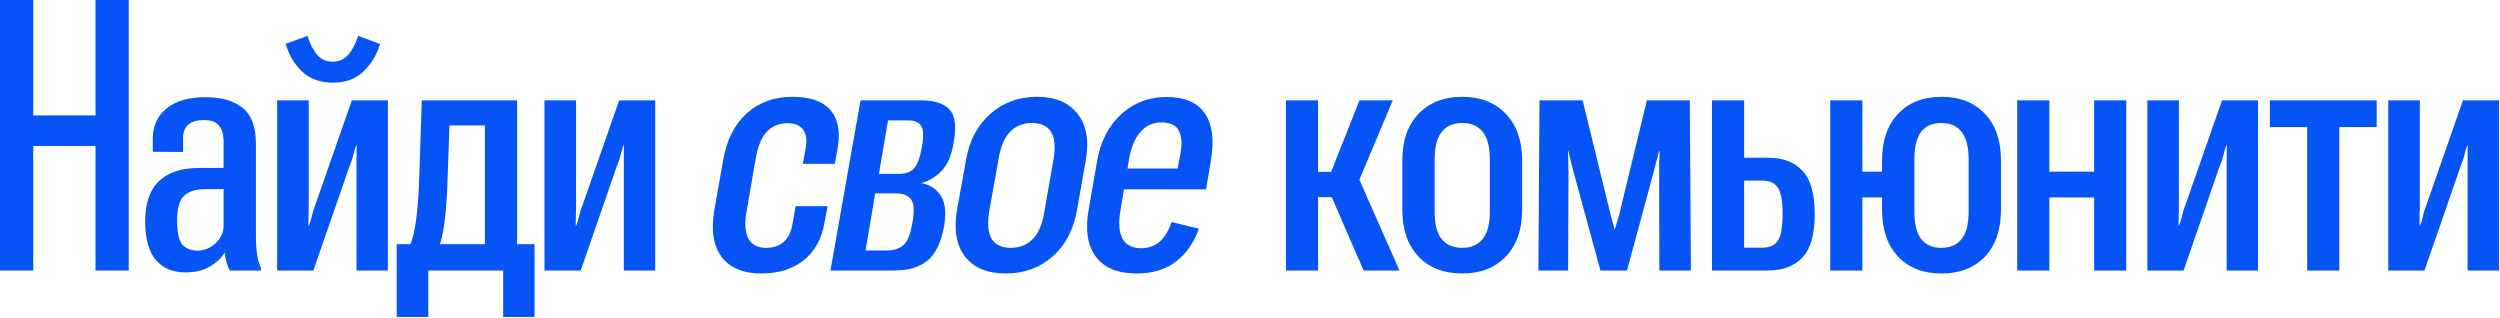<svg width="841" height="107" viewBox="0 0 841 107" fill="none" xmlns="http://www.w3.org/2000/svg"><path d="M0 91V0H11.188V38.812H32.125V0H43.312V91H32.125V49.125H11.188V91H0ZM48.837 74.438C48.837 68.396 50.379 63.896 53.462 60.938C56.587 57.979 61.067 56.5 66.9 56.5H75.213V47.625C75.213 45.25 74.692 43.458 73.65 42.25C72.608 41 70.942 40.375 68.65 40.375C66.358 40.375 64.608 40.875 63.4 41.875C62.192 42.875 61.587 44.375 61.587 46.375V51.125L51.4 51.062V46.562C51.4 42.312 52.962 38.938 56.087 36.438C59.212 33.938 63.546 32.688 69.088 32.688C74.504 32.688 78.692 33.896 81.65 36.312C84.608 38.688 86.088 42.708 86.088 48.375V79.5C86.088 81.75 86.213 83.75 86.463 85.5C86.713 87.25 87.15 88.771 87.775 90.062V91H77.338C76.879 90.25 76.504 89.333 76.213 88.25C75.921 87.167 75.713 86.062 75.588 84.938C74.546 86.729 72.9 88.292 70.65 89.625C68.442 90.958 65.692 91.625 62.4 91.625C58.108 91.625 54.775 90.229 52.4 87.438C50.025 84.604 48.837 80.271 48.837 74.438ZM59.587 74.188C59.587 78.312 60.192 81.042 61.4 82.375C62.65 83.667 64.338 84.312 66.463 84.312C68.713 84.312 70.733 83.479 72.525 81.812C74.317 80.146 75.213 78.125 75.213 75.75V63.625H69.025C65.858 63.625 63.483 64.375 61.9 65.875C60.358 67.333 59.587 70.104 59.587 74.188ZM93.237 91V33.75H103.863V68.812C103.863 69.771 103.842 70.917 103.8 72.25C103.8 73.542 103.779 74.771 103.738 75.938H103.925C104.342 74.854 104.675 73.729 104.925 72.562C105.175 71.396 105.571 70.146 106.113 68.812L118.363 33.75H130.488V91H119.925V55.75C119.925 54.875 119.925 53.771 119.925 52.438C119.925 51.104 119.946 49.896 119.988 48.812H119.863C119.446 49.854 119.113 50.958 118.863 52.125C118.613 53.25 118.196 54.479 117.613 55.812L105.425 91H93.237ZM111.925 20.75C114.008 20.75 115.717 20 117.05 18.5C118.425 17 119.571 14.854 120.488 12.062L127.863 14.812C126.696 18.562 124.8 21.667 122.175 24.125C119.55 26.583 116.133 27.812 111.925 27.812C107.758 27.812 104.342 26.583 101.675 24.125C99.05 21.667 97.196 18.542 96.112 14.75L103.425 12.062C104.3 14.812 105.404 16.958 106.738 18.5C108.113 20 109.842 20.75 111.925 20.75ZM169.262 106.625V91H144.075V106.625H133.45V82.125H179.825V106.625H169.262ZM151.2 42.188L150.575 59.875C150.408 65.75 150.075 70.604 149.575 74.438C149.075 78.229 148.45 81.083 147.7 83H137.762C138.762 80.625 139.492 77.688 139.95 74.188C140.45 70.688 140.804 66.021 141.012 60.188L141.887 33.75H173.95V91H163.137V42.188H151.2ZM183.163 91V33.75H193.788V68.812C193.788 69.771 193.767 70.917 193.725 72.25C193.725 73.542 193.704 74.771 193.663 75.938H193.85C194.267 74.854 194.6 73.729 194.85 72.562C195.1 71.396 195.496 70.146 196.038 68.812L208.288 33.75H220.413V91H209.85V55.75C209.85 54.875 209.85 53.771 209.85 52.438C209.85 51.104 209.871 49.896 209.913 48.812H209.788C209.371 49.854 209.038 50.958 208.788 52.125C208.538 53.25 208.121 54.479 207.538 55.812L195.35 91H183.163ZM240.337 70.438L243.275 53.875C244.442 47.083 247.087 41.833 251.212 38.125C255.379 34.417 260.483 32.562 266.525 32.562C272.483 32.562 276.733 34.021 279.275 36.938C281.817 39.854 282.692 43.896 281.9 49.062L280.837 55.125H270.087L271.087 49.5C271.504 46.875 271.171 44.875 270.087 43.5C269.046 42.125 267.296 41.438 264.837 41.438C262.087 41.438 259.796 42.396 257.962 44.312C256.171 46.229 254.921 49.271 254.212 53.438L251.15 71.062C250.442 75.104 250.65 78.167 251.775 80.25C252.9 82.333 254.858 83.375 257.65 83.375C260.192 83.375 262.212 82.688 263.712 81.312C265.212 79.938 266.192 77.833 266.65 75L267.65 69.375H278.4L277.275 75.375C276.317 80.583 273.983 84.667 270.275 87.625C266.567 90.542 261.837 92 256.087 92C250.004 92 245.546 90.125 242.712 86.375C239.921 82.583 239.129 77.271 240.337 70.438ZM279.362 91L289.487 33.75H309.737C314.279 33.75 317.508 34.792 319.425 36.875C321.342 38.917 321.8 42.625 320.8 48C320.133 52.208 318.779 55.375 316.737 57.5C314.696 59.583 312.446 60.938 309.987 61.562L309.925 61.625C312.717 62.083 314.883 63.458 316.425 65.75C317.967 68.042 318.362 71.458 317.612 76C316.612 81.542 314.737 85.438 311.987 87.688C309.279 89.896 305.55 91 300.8 91H279.362ZM295.675 58.5H302.487C304.654 58.5 306.321 57.875 307.487 56.625C308.654 55.375 309.55 52.896 310.175 49.188C310.758 45.812 310.654 43.521 309.862 42.312C309.071 41.104 307.654 40.5 305.612 40.5H298.737L295.675 58.5ZM291.175 84.25H298.487C300.654 84.25 302.446 83.667 303.862 82.5C305.279 81.333 306.321 78.729 306.987 74.688C307.654 70.729 307.446 68.146 306.362 66.938C305.321 65.688 303.779 65.062 301.737 65.062H294.425L291.175 84.25ZM321.95 70.562L324.95 53.875C326.075 47.292 328.804 42.104 333.138 38.312C337.471 34.479 342.7 32.562 348.825 32.562C354.992 32.562 359.554 34.479 362.513 38.312C365.513 42.104 366.429 47.292 365.263 53.875L362.325 70.562C361.158 77.229 358.408 82.479 354.075 86.312C349.742 90.104 344.492 92 338.325 92C332.158 92 327.596 90.104 324.638 86.312C321.679 82.479 320.783 77.229 321.95 70.562ZM335.888 53.625L332.763 71.188C332.096 75.396 332.388 78.479 333.638 80.438C334.888 82.396 337.013 83.375 340.013 83.375C343.013 83.375 345.471 82.396 347.388 80.438C349.346 78.479 350.658 75.396 351.325 71.188L354.388 53.625C355.096 49.458 354.825 46.375 353.575 44.375C352.325 42.375 350.179 41.375 347.138 41.375C344.138 41.375 341.679 42.375 339.763 44.375C337.846 46.375 336.554 49.458 335.888 53.625ZM366.225 70.5L369.1 54C370.267 47.458 372.954 42.271 377.163 38.438C381.413 34.562 386.496 32.625 392.413 32.625C398.496 32.625 402.788 34.458 405.288 38.125C407.829 41.792 408.517 47.062 407.35 53.938L405.725 63.688H372.85L373.85 56.688H396.163L397.163 51.312C397.704 48.229 397.496 45.771 396.538 43.938C395.621 42.104 393.683 41.188 390.725 41.188C387.892 41.188 385.538 42.25 383.663 44.375C381.829 46.5 380.579 49.375 379.913 53L376.913 70.875C376.204 74.917 376.433 78.042 377.6 80.25C378.767 82.417 380.871 83.5 383.913 83.5C386.079 83.5 388.017 82.875 389.725 81.625C391.475 80.333 392.954 78.021 394.163 74.688L403.288 76.938C401.663 81.562 399.121 85.229 395.663 87.938C392.204 90.646 387.767 92 382.35 92C376.058 92 371.496 90.125 368.663 86.375C365.829 82.625 365.017 77.333 366.225 70.5ZM458.712 91L446.337 62.5L455.587 56.562L470.775 91H458.712ZM437.962 57.812H447.775L457.337 33.75H468.525L454.837 66.312H437.962V57.812ZM443.4 33.75V91H432.587V33.75H443.4ZM471.737 70.562V53.875C471.737 47.292 473.55 42.104 477.175 38.312C480.842 34.479 485.737 32.562 491.862 32.562C498.029 32.562 502.925 34.479 506.55 38.312C510.217 42.104 512.05 47.292 512.05 53.875V70.562C512.05 77.229 510.217 82.479 506.55 86.312C502.925 90.104 498.029 92 491.862 92C485.737 92 480.842 90.104 477.175 86.312C473.55 82.479 471.737 77.229 471.737 70.562ZM482.612 53.625V71.188C482.612 75.396 483.404 78.479 484.987 80.438C486.612 82.396 488.904 83.375 491.862 83.375C494.862 83.375 497.154 82.396 498.737 80.438C500.362 78.479 501.175 75.396 501.175 71.188V53.625C501.175 49.458 500.383 46.375 498.8 44.375C497.217 42.375 494.904 41.375 491.862 41.375C488.862 41.375 486.571 42.375 484.987 44.375C483.404 46.375 482.612 49.458 482.612 53.625ZM517.513 91L517.888 33.75H532.388L541.7 71.75C541.867 72.5 542.096 73.354 542.388 74.312C542.679 75.271 542.929 76.208 543.138 77.125H543.263C543.513 76.208 543.783 75.271 544.075 74.312C544.408 73.354 544.658 72.479 544.825 71.688L554.013 33.75H568.45L568.825 91H558.2L558.138 58.125C558.138 57.25 558.138 56.146 558.138 54.812C558.179 53.479 558.242 52.167 558.325 50.875H558.075C557.825 52.125 557.492 53.438 557.075 54.812C556.7 56.146 556.408 57.271 556.2 58.188L547.325 91H538.388L529.45 58.25C529.242 57.417 528.95 56.292 528.575 54.875C528.2 53.458 527.888 52.125 527.638 50.875H527.45C527.533 52.125 527.575 53.438 527.575 54.812C527.617 56.188 527.638 57.333 527.638 58.25L527.513 91H517.513ZM586.725 33.75V53.062H594.85C599.767 53.062 603.6 54.521 606.35 57.438C609.1 60.354 610.475 65.208 610.475 72C610.475 78.833 609.1 83.708 606.35 86.625C603.6 89.542 599.725 91 594.725 91H575.912V33.75H586.725ZM592.85 60.75H586.725V83.312H592.85C595.308 83.312 597.058 82.521 598.1 80.938C599.142 79.354 599.662 76.354 599.662 71.938C599.662 67.604 599.121 64.667 598.037 63.125C596.996 61.542 595.267 60.75 592.85 60.75ZM615.688 33.75H626.5V57.75H638.438V66.438H626.5V91H615.688V33.75ZM633.125 70.562V53.875C633.125 47.292 634.917 42.104 638.5 38.312C642.125 34.479 647 32.562 653.125 32.562C659.292 32.562 664.167 34.479 667.75 38.312C671.333 42.104 673.125 47.292 673.125 53.875V70.562C673.125 77.229 671.333 82.479 667.75 86.312C664.167 90.104 659.292 92 653.125 92C646.958 92 642.083 90.104 638.5 86.312C634.917 82.479 633.125 77.229 633.125 70.562ZM644 53.625V71.188C644 75.396 644.771 78.479 646.312 80.438C647.854 82.396 650.104 83.375 653.062 83.375C656.021 83.375 658.292 82.396 659.875 80.438C661.458 78.479 662.25 75.396 662.25 71.188V53.625C662.25 49.458 661.458 46.375 659.875 44.375C658.333 42.375 656.062 41.375 653.062 41.375C650.062 41.375 647.792 42.375 646.25 44.375C644.75 46.375 644 49.458 644 53.625ZM678.588 33.75H689.4V57.75H704.463V33.75H715.275V91H704.463V66.438H689.4V91H678.588V33.75ZM722.362 91V33.75H732.987V68.812C732.987 69.771 732.967 70.917 732.925 72.25C732.925 73.542 732.904 74.771 732.862 75.938H733.05C733.467 74.854 733.8 73.729 734.05 72.562C734.3 71.396 734.696 70.146 735.237 68.812L747.487 33.75H759.612V91H749.05V55.75C749.05 54.875 749.05 53.771 749.05 52.438C749.05 51.104 749.071 49.896 749.112 48.812H748.987C748.571 49.854 748.237 50.958 747.987 52.125C747.737 53.25 747.321 54.479 746.737 55.812L734.55 91H722.362ZM763.575 42.75V33.75H799.513V42.75H786.95V91H776.138V42.75H763.575ZM803.412 91V33.75H814.037V68.812C814.037 69.771 814.017 70.917 813.975 72.25C813.975 73.542 813.954 74.771 813.912 75.938H814.1C814.517 74.854 814.85 73.729 815.1 72.562C815.35 71.396 815.746 70.146 816.287 68.812L828.537 33.75H840.662V91H830.1V55.75C830.1 54.875 830.1 53.771 830.1 52.438C830.1 51.104 830.121 49.896 830.162 48.812H830.037C829.621 49.854 829.287 50.958 829.037 52.125C828.787 53.25 828.371 54.479 827.787 55.812L815.6 91H803.412Z" fill="#0654F5"/></svg>
